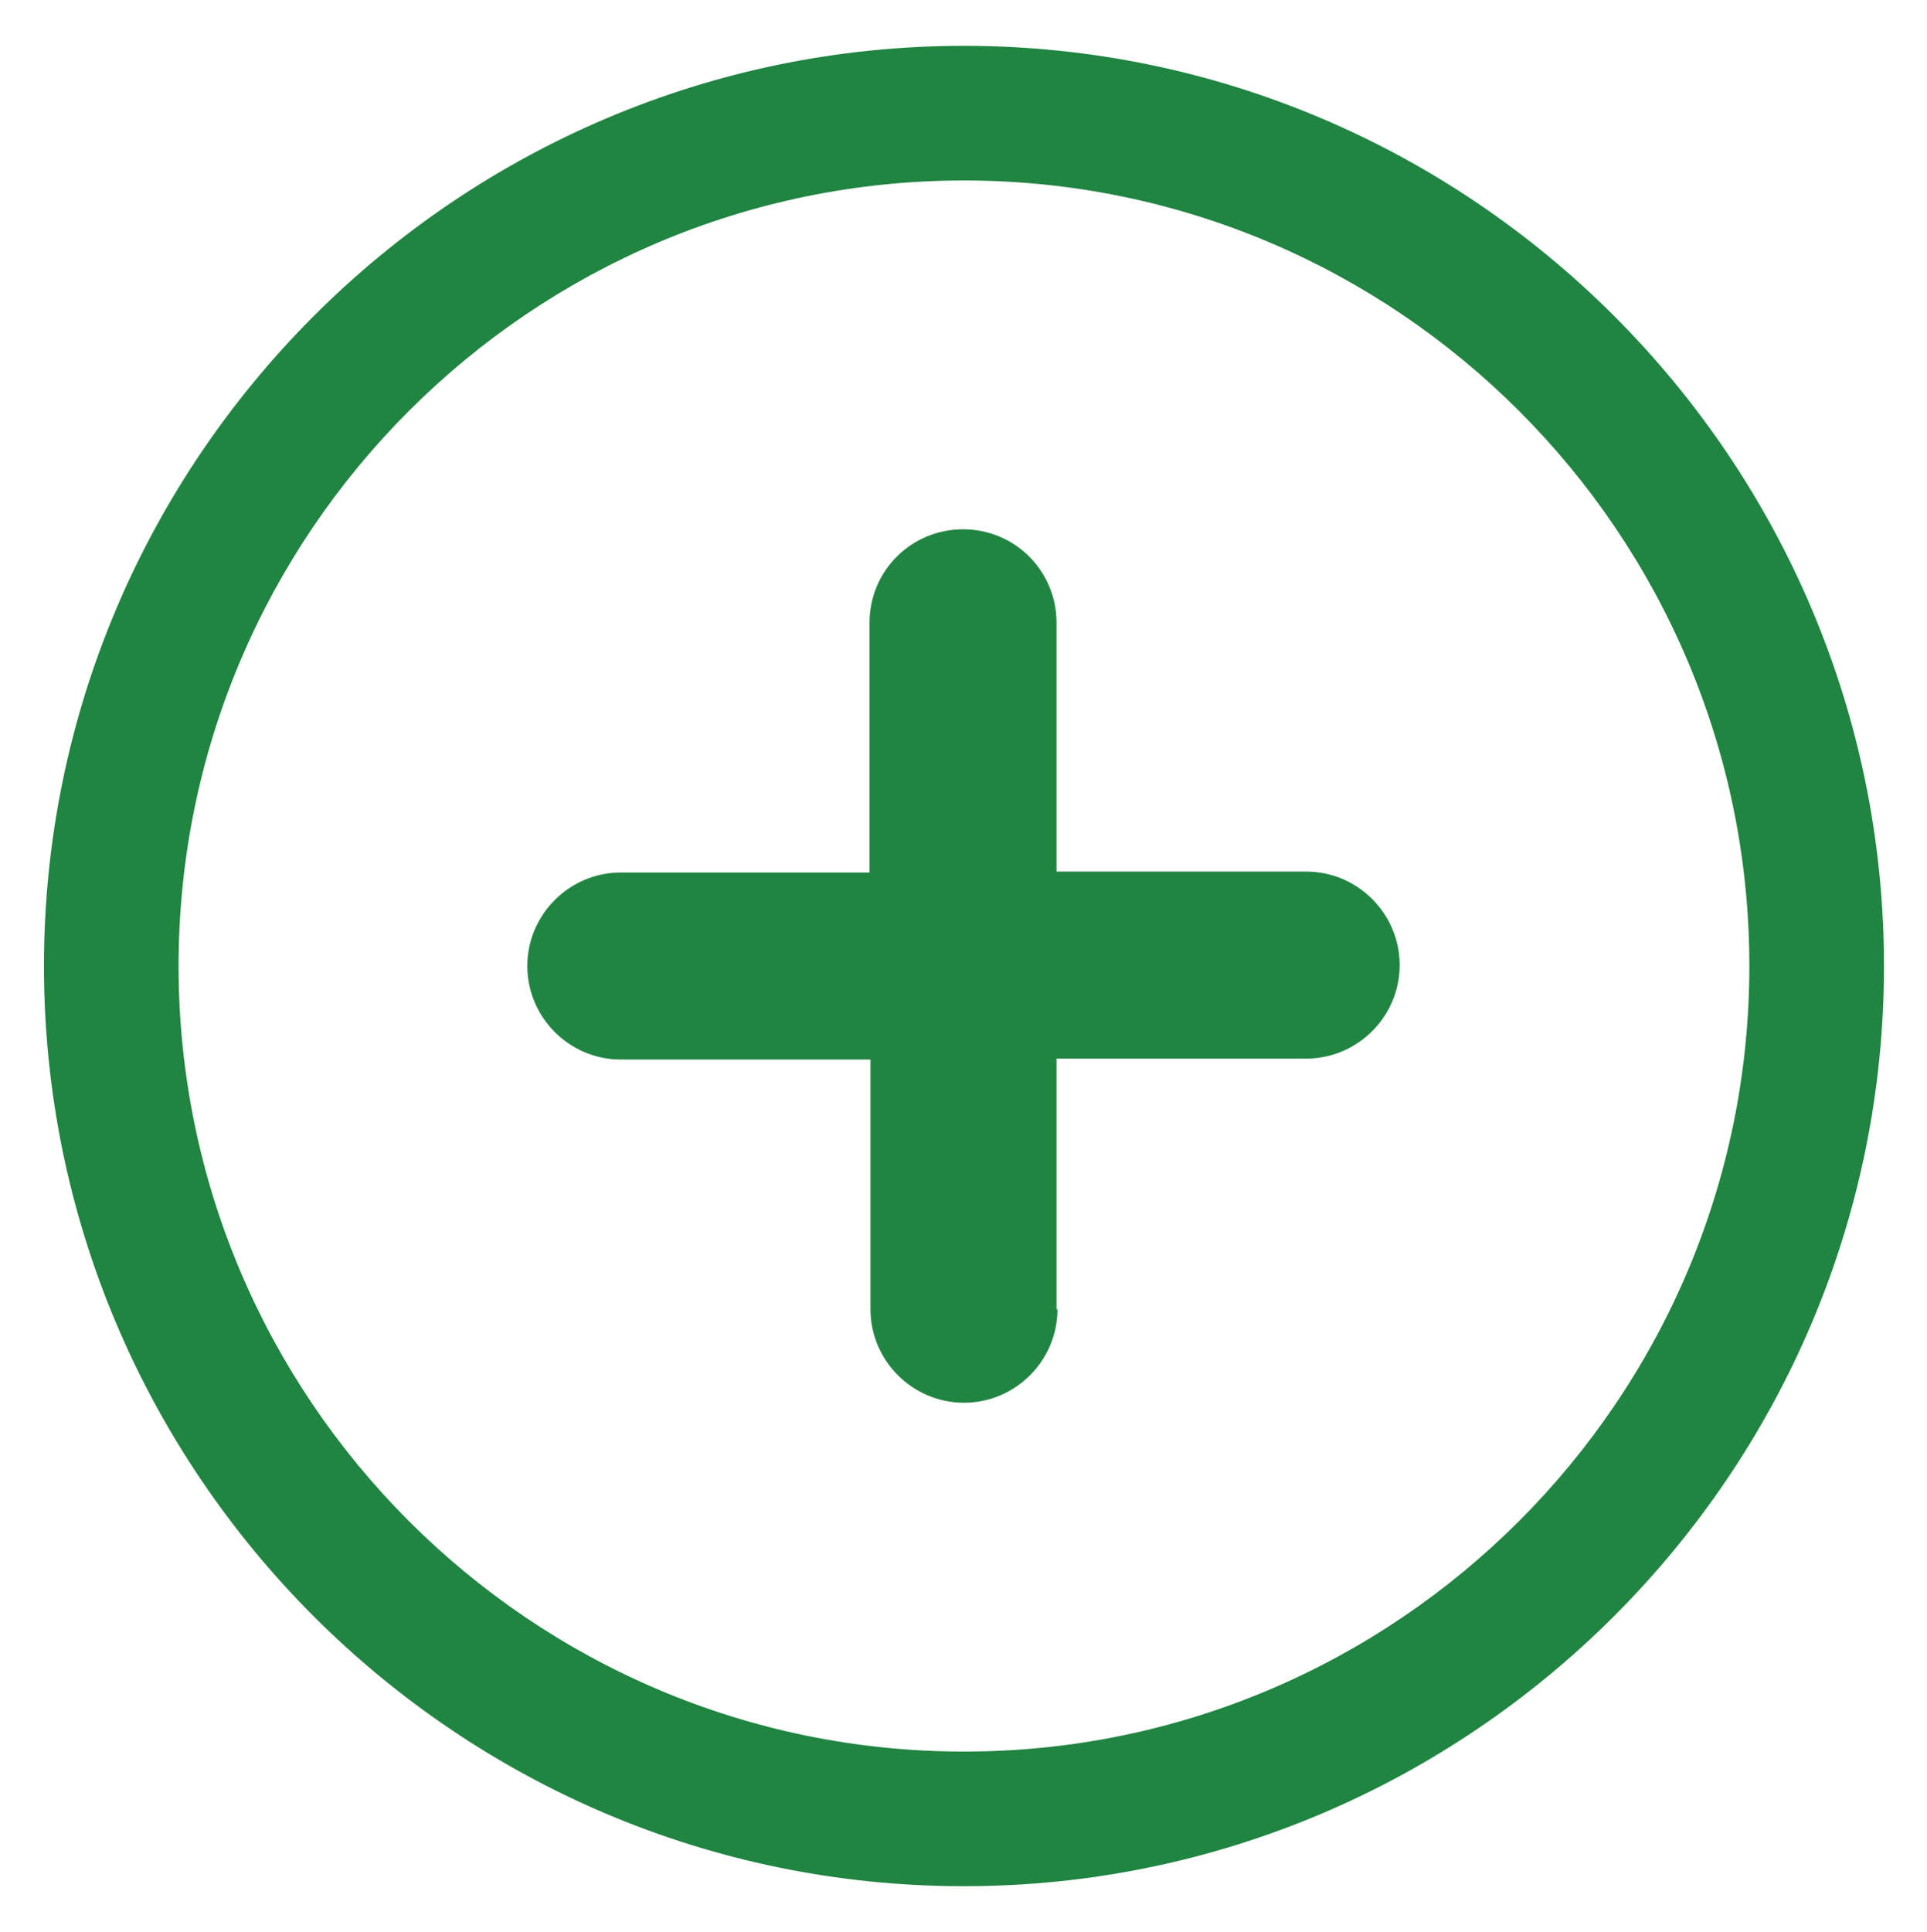 <?xml version="1.0" encoding="utf-8"?>
<!-- Generator: Adobe Illustrator 24.0.2, SVG Export Plug-In . SVG Version: 6.00 Build 0)  -->
<svg version="1.1" id="Layer_1" xmlns="http://www.w3.org/2000/svg" xmlns:xlink="http://www.w3.org/1999/xlink" x="0px" y="0px"
	 viewBox="0 0 20.61 20.66" style="enable-background:new 0 0 20.61 20.66;" xml:space="preserve">
<style type="text/css">
	.st0{fill:#218542;}
	.st1{fill:#218542;}
	.st2{fill:#218542;}
</style>
<g>
	<path class="st0" d="M10.31,20.17c-5.43,0-9.84-4.42-9.84-9.84s4.42-9.84,9.84-9.84s9.84,4.42,9.84,9.84S15.73,20.17,10.31,20.17z
		 M10.31,1.93c-4.63,0-8.4,3.77-8.4,8.4s3.77,8.4,8.4,8.4s8.4-3.77,8.4-8.4S14.94,1.93,10.31,1.93z"/>
	<path class="st1" d="M11.31,14c0,0.55-0.45,1-1,1h0c-0.55,0-1-0.45-1-1v-2.67H6.64c-0.55,0-1-0.45-1-1c0-0.55,0.45-1,1-1H9.3V6.66
		c0-0.56,0.45-1,1-1c0.56,0,1,0.45,1,1v2.66h2.67c0.55,0,1,0.45,1,1v0c0,0.55-0.45,1-1,1h-2.67V14"/>
</g>
<path class="st0" d="M9.05,43.88c-3.84-3.84-3.84-10.08,0-13.92s10.08-3.84,13.92,0s3.84,10.08,0,13.92S12.89,47.72,9.05,43.88z
	 M21.95,30.98c-3.28-3.28-8.61-3.28-11.88,0s-3.28,8.61,0,11.88c3.28,3.28,8.61,3.28,11.88,0C25.23,39.59,25.23,34.26,21.95,30.98z"
	/>
<path class="st2" d="M14.13,40.23c-0.39,0.39-1.03,0.39-1.42,0l0,0c-0.39-0.39-0.39-1.03,0-1.42l1.88-1.88l-1.88-1.88
	c-0.39-0.39-0.39-1.03,0-1.42c0.39-0.39,1.03-0.39,1.42,0l1.88,1.88l1.88-1.88c0.39-0.39,1.03-0.39,1.42,0
	c0.39,0.39,0.39,1.03,0,1.42l-1.88,1.88l1.88,1.88c0.39,0.39,0.39,1.03,0,1.42l0,0c-0.39,0.39-1.03,0.39-1.42,0l-1.88-1.88
	L14.13,40.23"/>
</svg>

